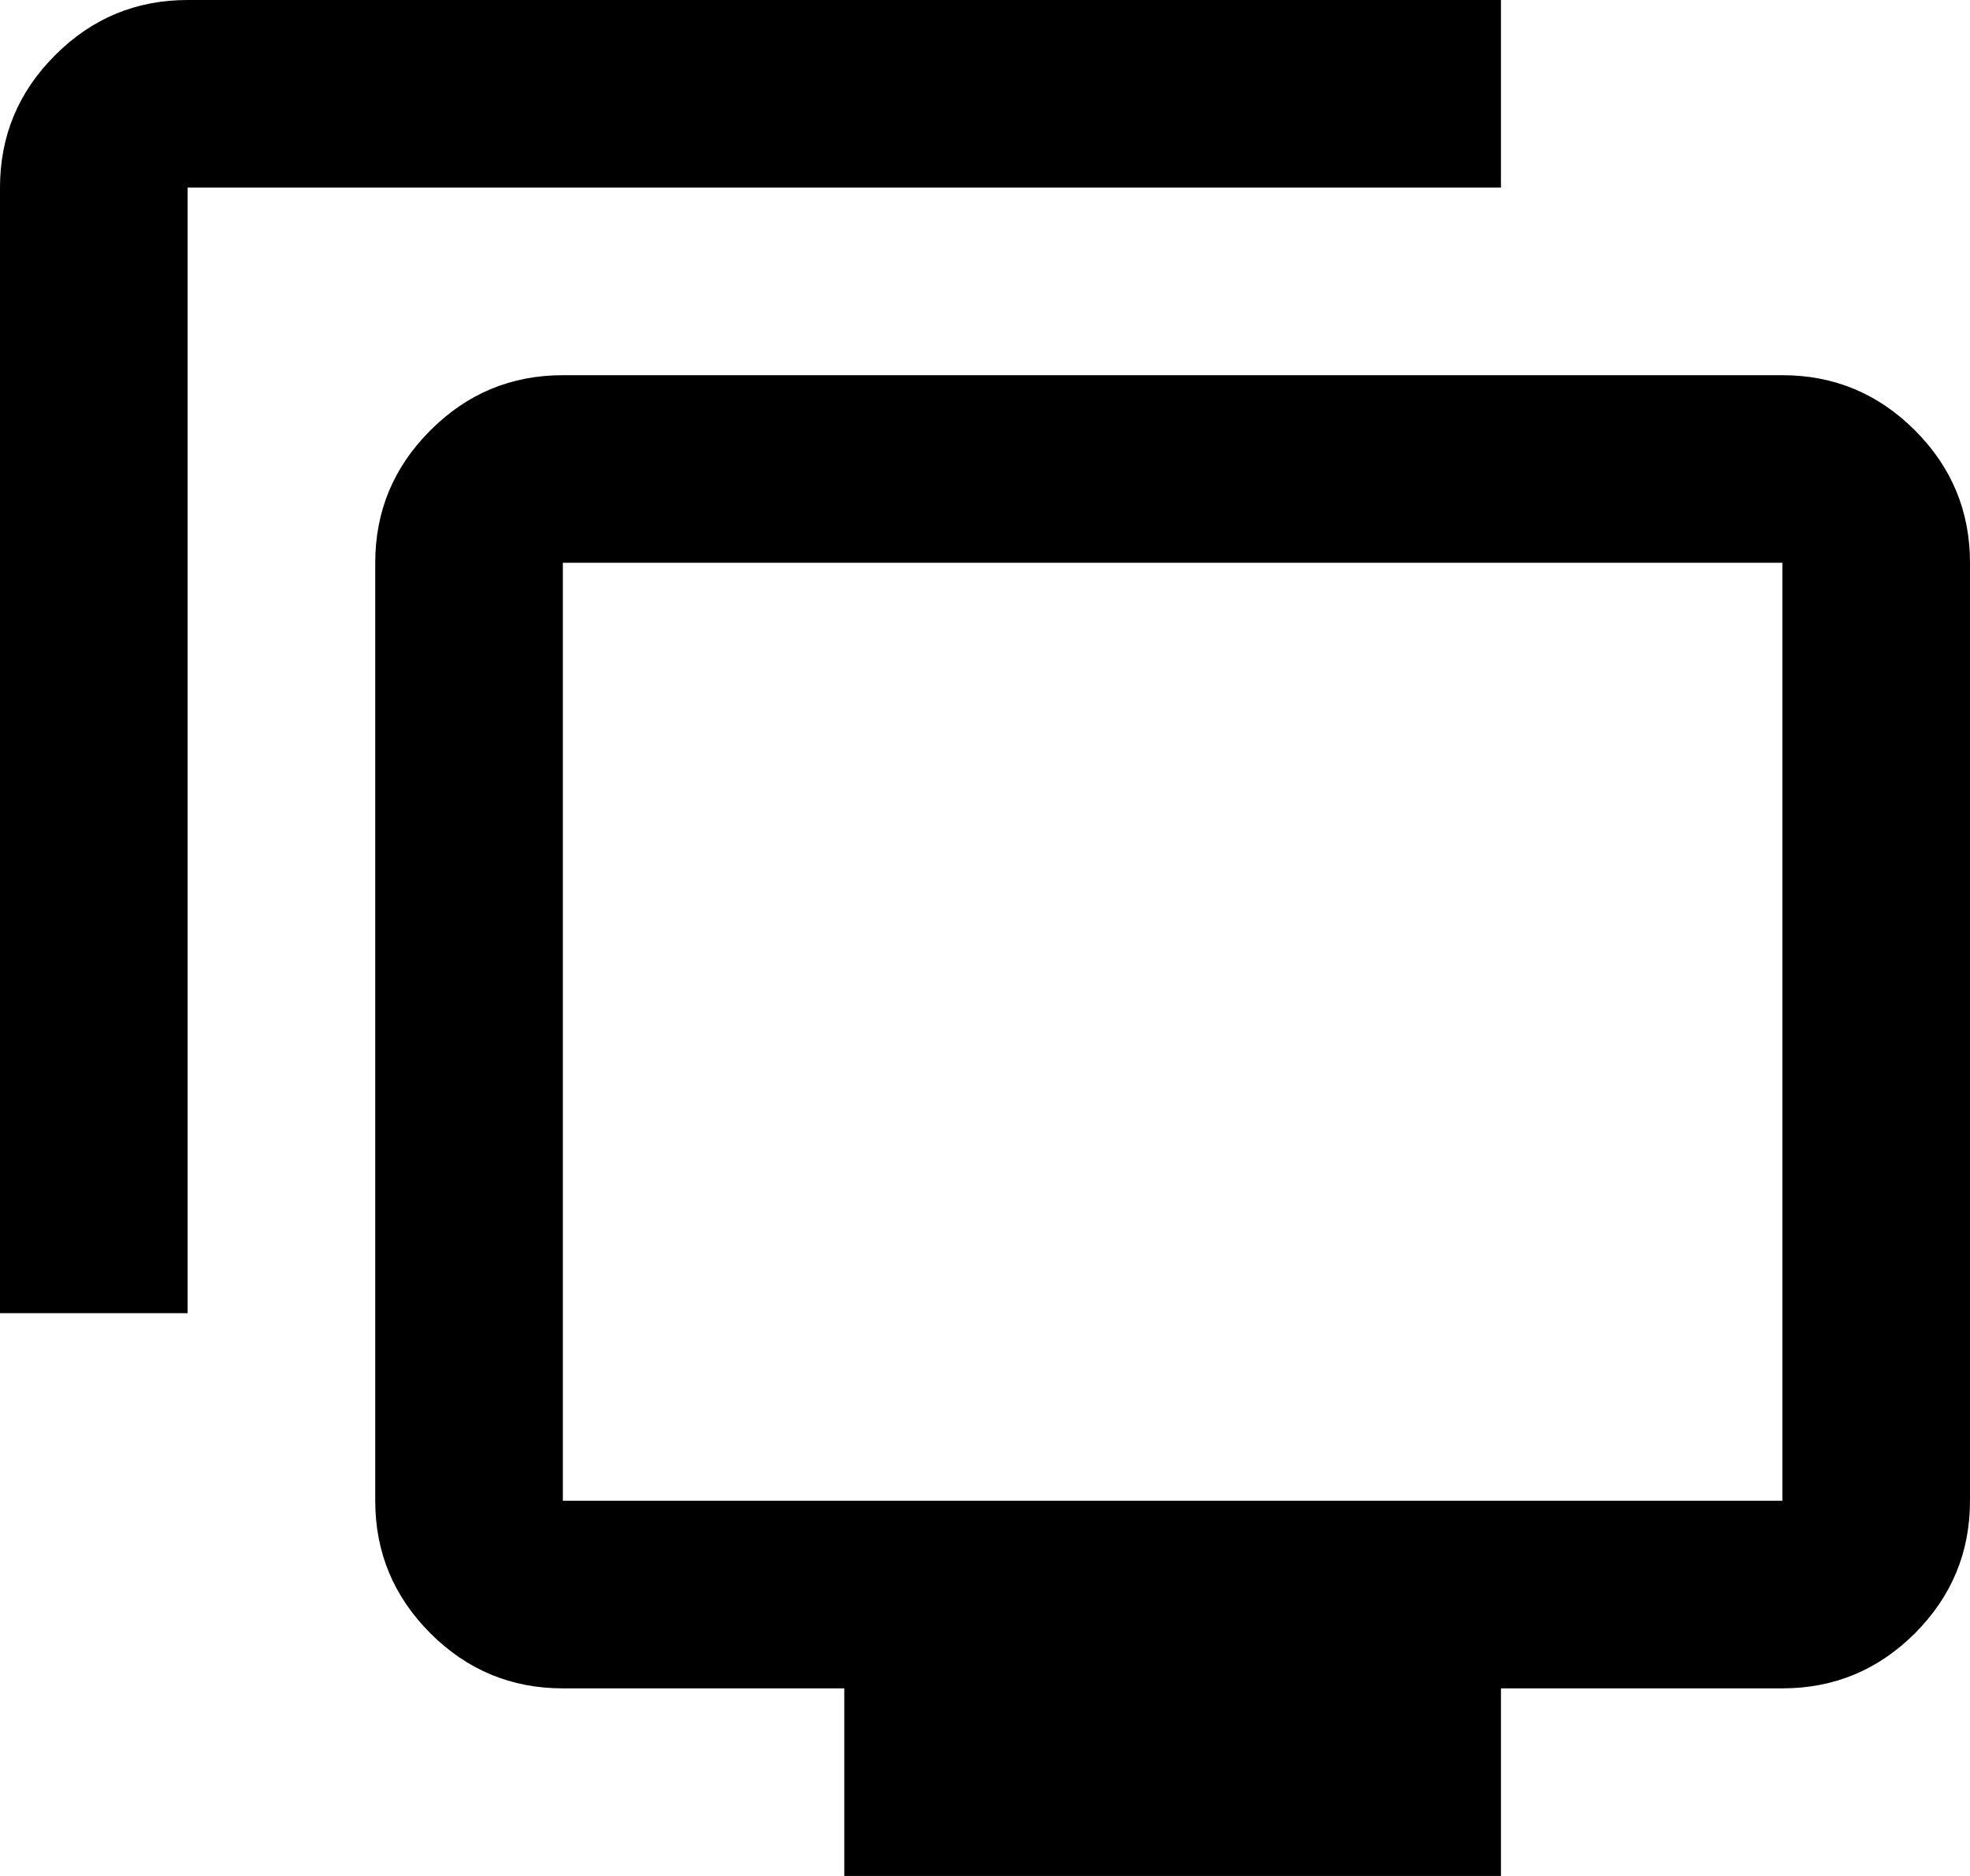 <svg width="21" height="20" viewBox="0 0 21 20" fill="none" xmlns="http://www.w3.org/2000/svg">
<path d="M0 14V2C0 1.45 0.196 0.979 0.588 0.588C0.979 0.196 1.45 0 2 0H16V2H2V14H0ZM9 20V18H6C5.45 18 4.979 17.804 4.588 17.413C4.196 17.021 4 16.55 4 16V6C4 5.45 4.196 4.979 4.588 4.588C4.979 4.196 5.45 4 6 4H19C19.55 4 20.021 4.196 20.413 4.588C20.804 4.979 21 5.45 21 6V16C21 16.55 20.804 17.021 20.413 17.413C20.021 17.804 19.55 18 19 18H16V20H9ZM6 16H19V6H6V16Z" fill="black"/>
</svg>
